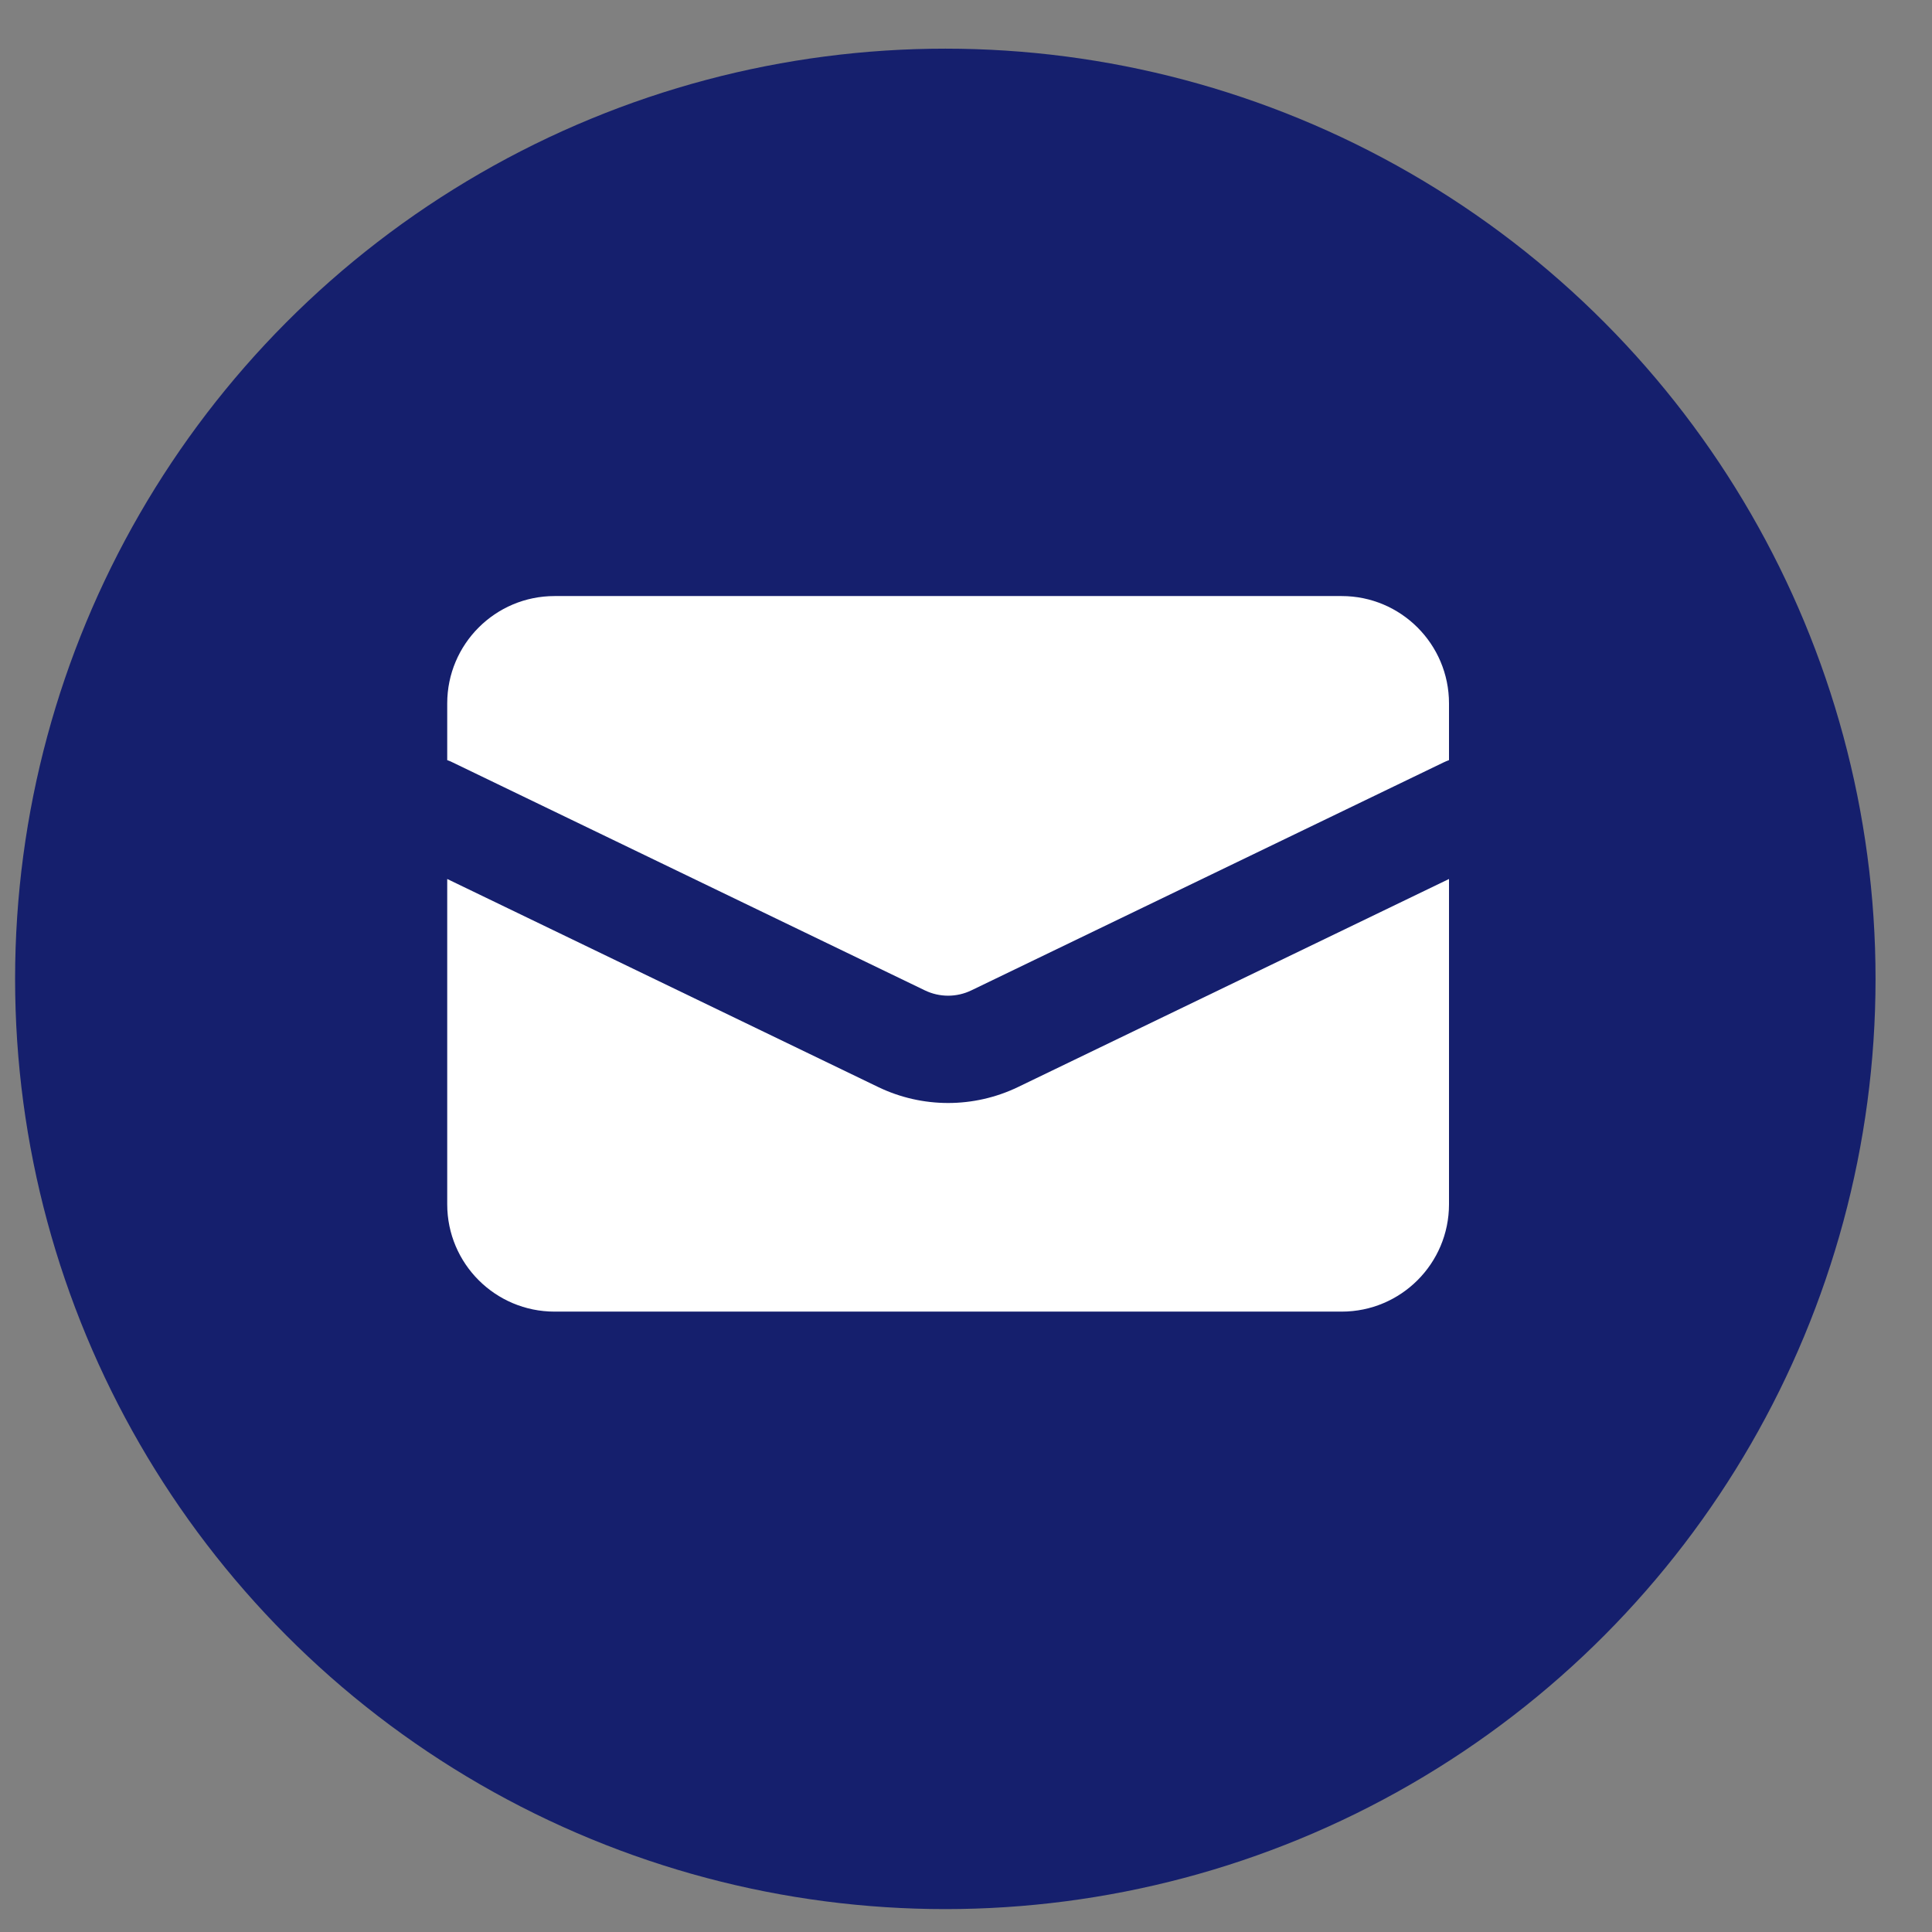 <svg width="27" height="27" viewBox="0 0 27 27" fill="none" xmlns="http://www.w3.org/2000/svg">
<rect x="0" y="0" width="27" height="27" fill="#808080" stroke="none"/>
<circle cx="13.211" cy="13.68" r="13" fill="#151F6D"/>
<path d="M7.75 8.33C6.922 8.33 6.25 9.002 6.25 9.83V10.623C6.276 10.632 6.301 10.643 6.326 10.655L12.924 13.84C13.13 13.94 13.37 13.94 13.576 13.84L20.174 10.655C20.199 10.643 20.224 10.632 20.25 10.623V9.83C20.25 9.002 19.578 8.33 18.75 8.33H7.75Z" fill="white"/>
<path d="M20.25 12.284L14.228 15.191C13.61 15.489 12.89 15.489 12.272 15.191L6.25 12.284V16.83C6.25 17.659 6.922 18.33 7.75 18.33H18.75C19.578 18.33 20.25 17.659 20.25 16.83V12.284Z" fill="white"/>
</svg>
